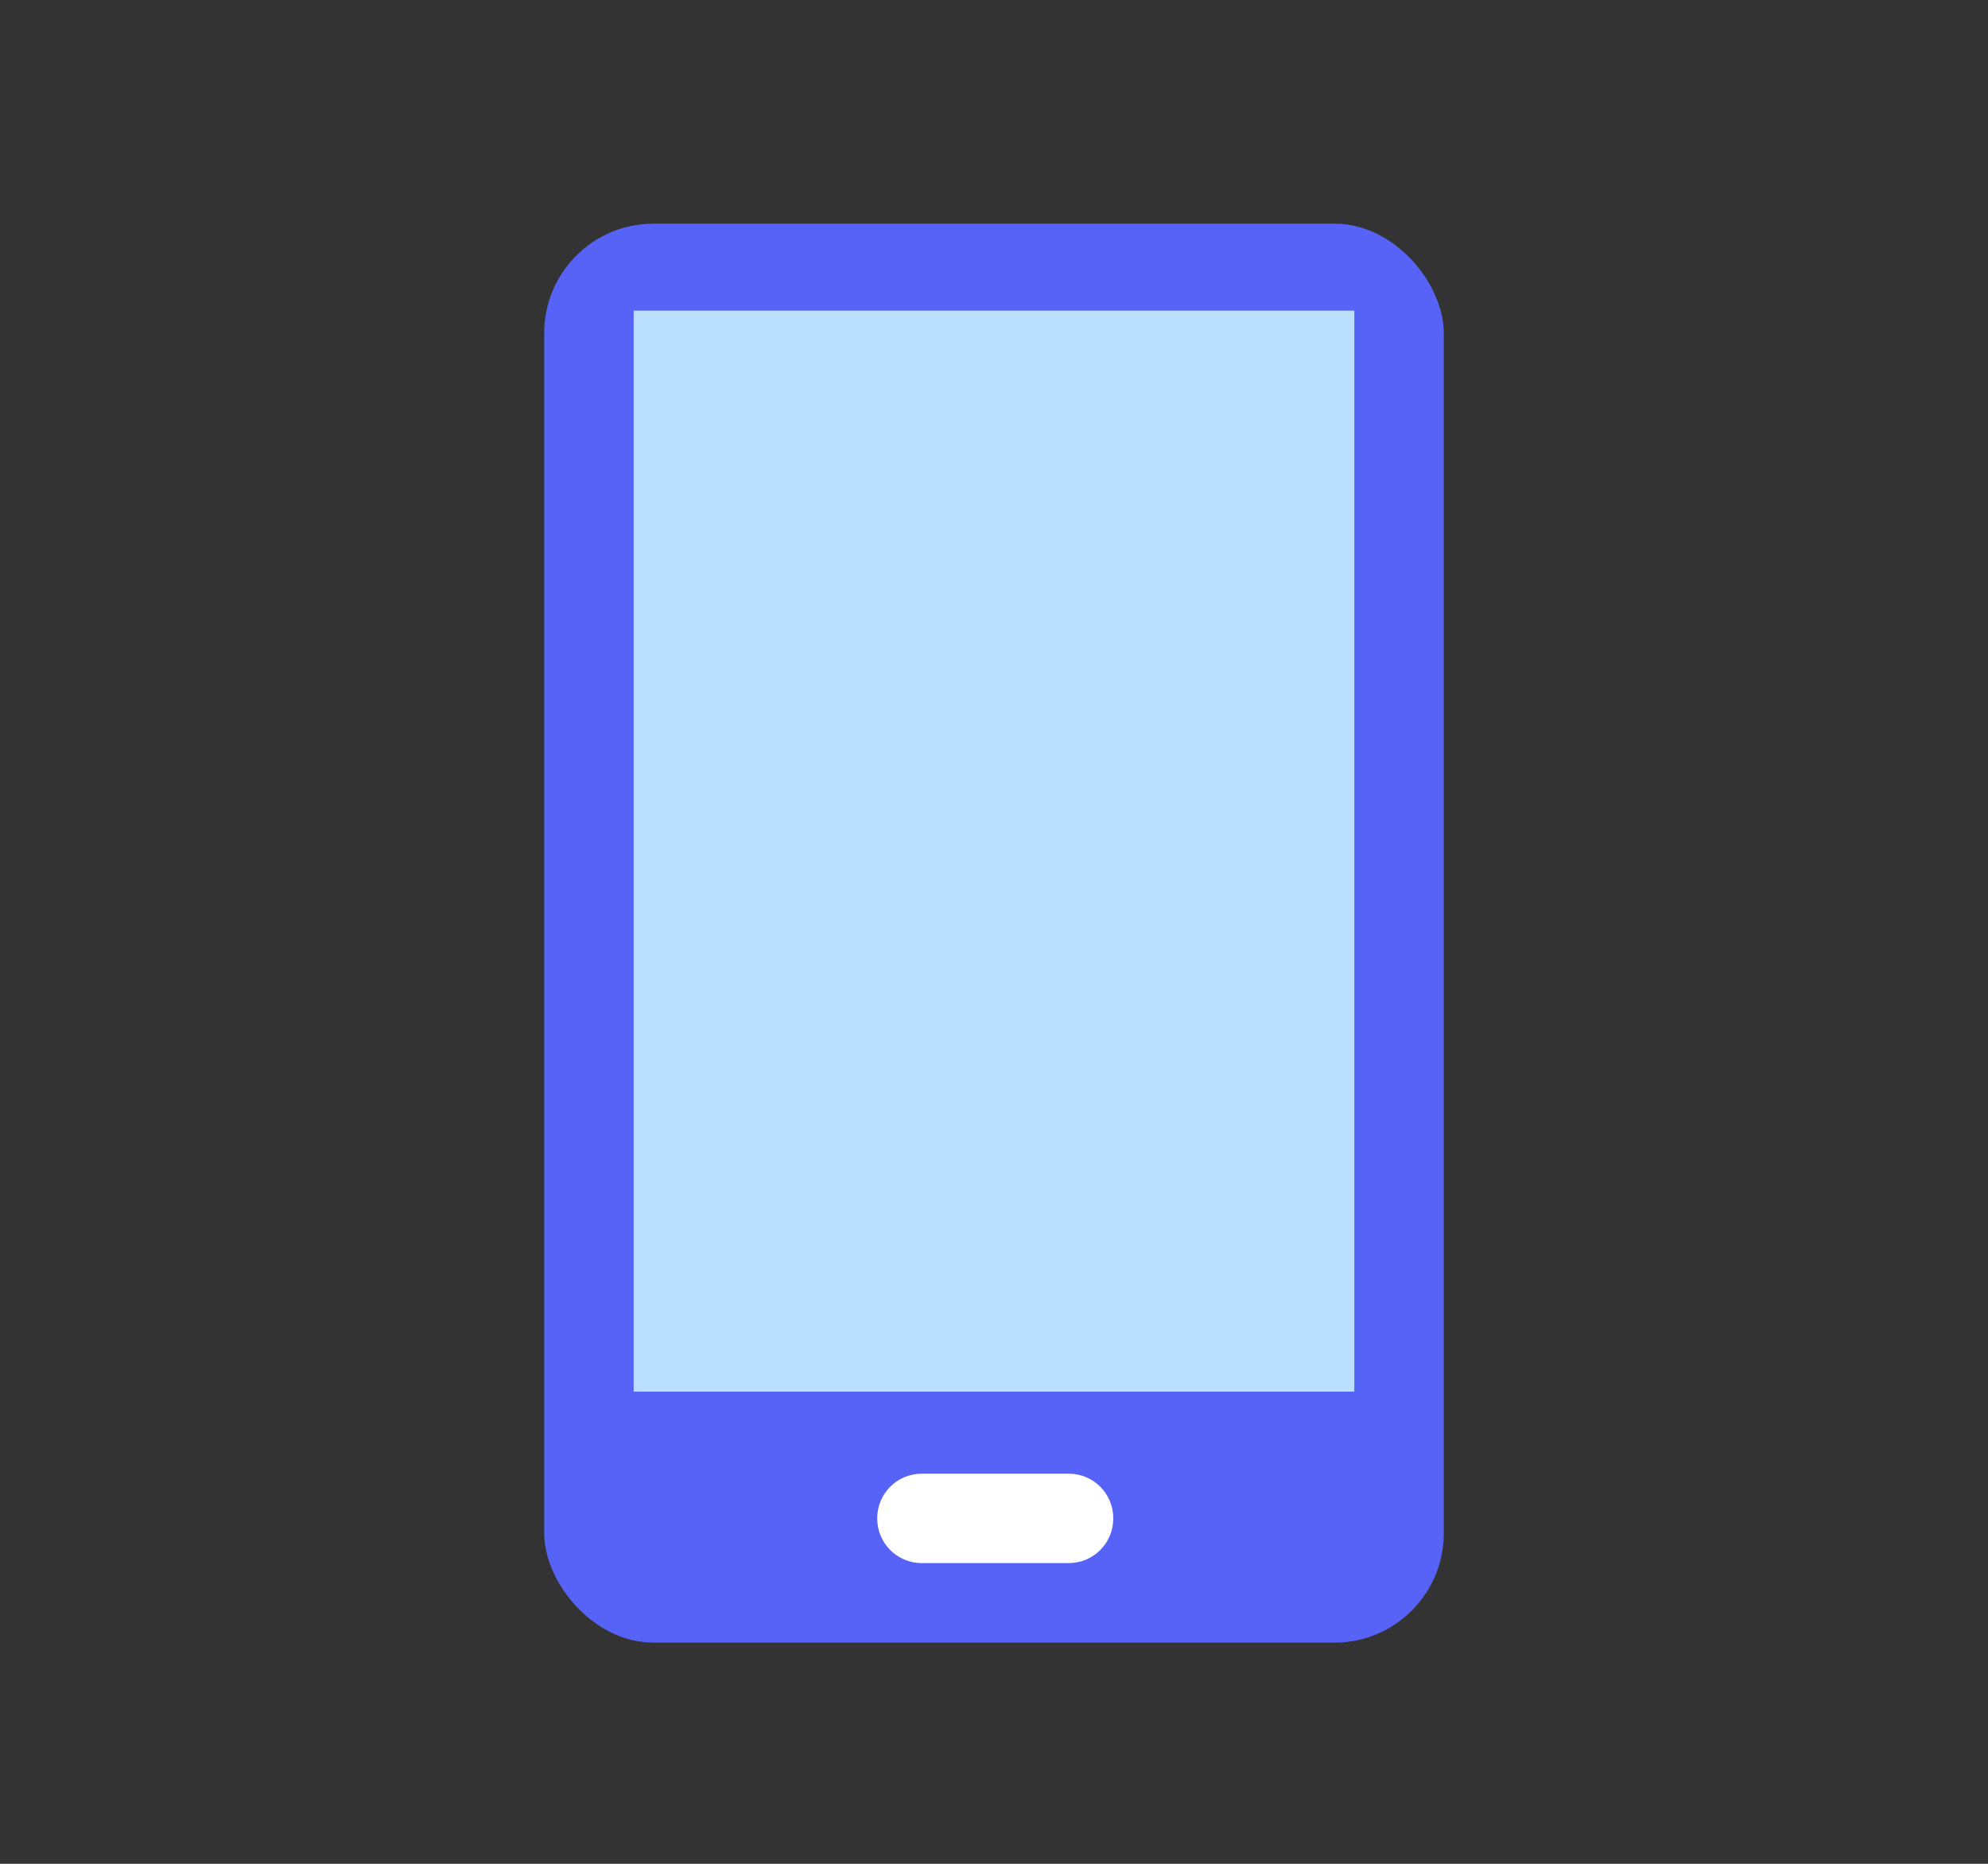 <?xml version="1.0" encoding="UTF-8"?>
<svg xmlns="http://www.w3.org/2000/svg" viewBox="0 0 80 75">
<rect x="0" y="0" width="80" height="75" fill="#333333" stroke="none"/>
<rect x="21.9" y="9" width="36.2" height="57.1" rx="4.4" ry="4.4" fill="#5763f6"/>
<rect x="25.5" y="12.5" width="29" height="43.5" fill="#badfff"/>
<path d="M37.1,59.3h5.9c1,0,1.8.8,1.8,1.8h0c0,1-.8,1.8-1.8,1.8h-5.9c-1,0-1.8-.8-1.8-1.8h0c0-1,.8-1.8,1.8-1.8Z" fill="#fff"/>
</svg>